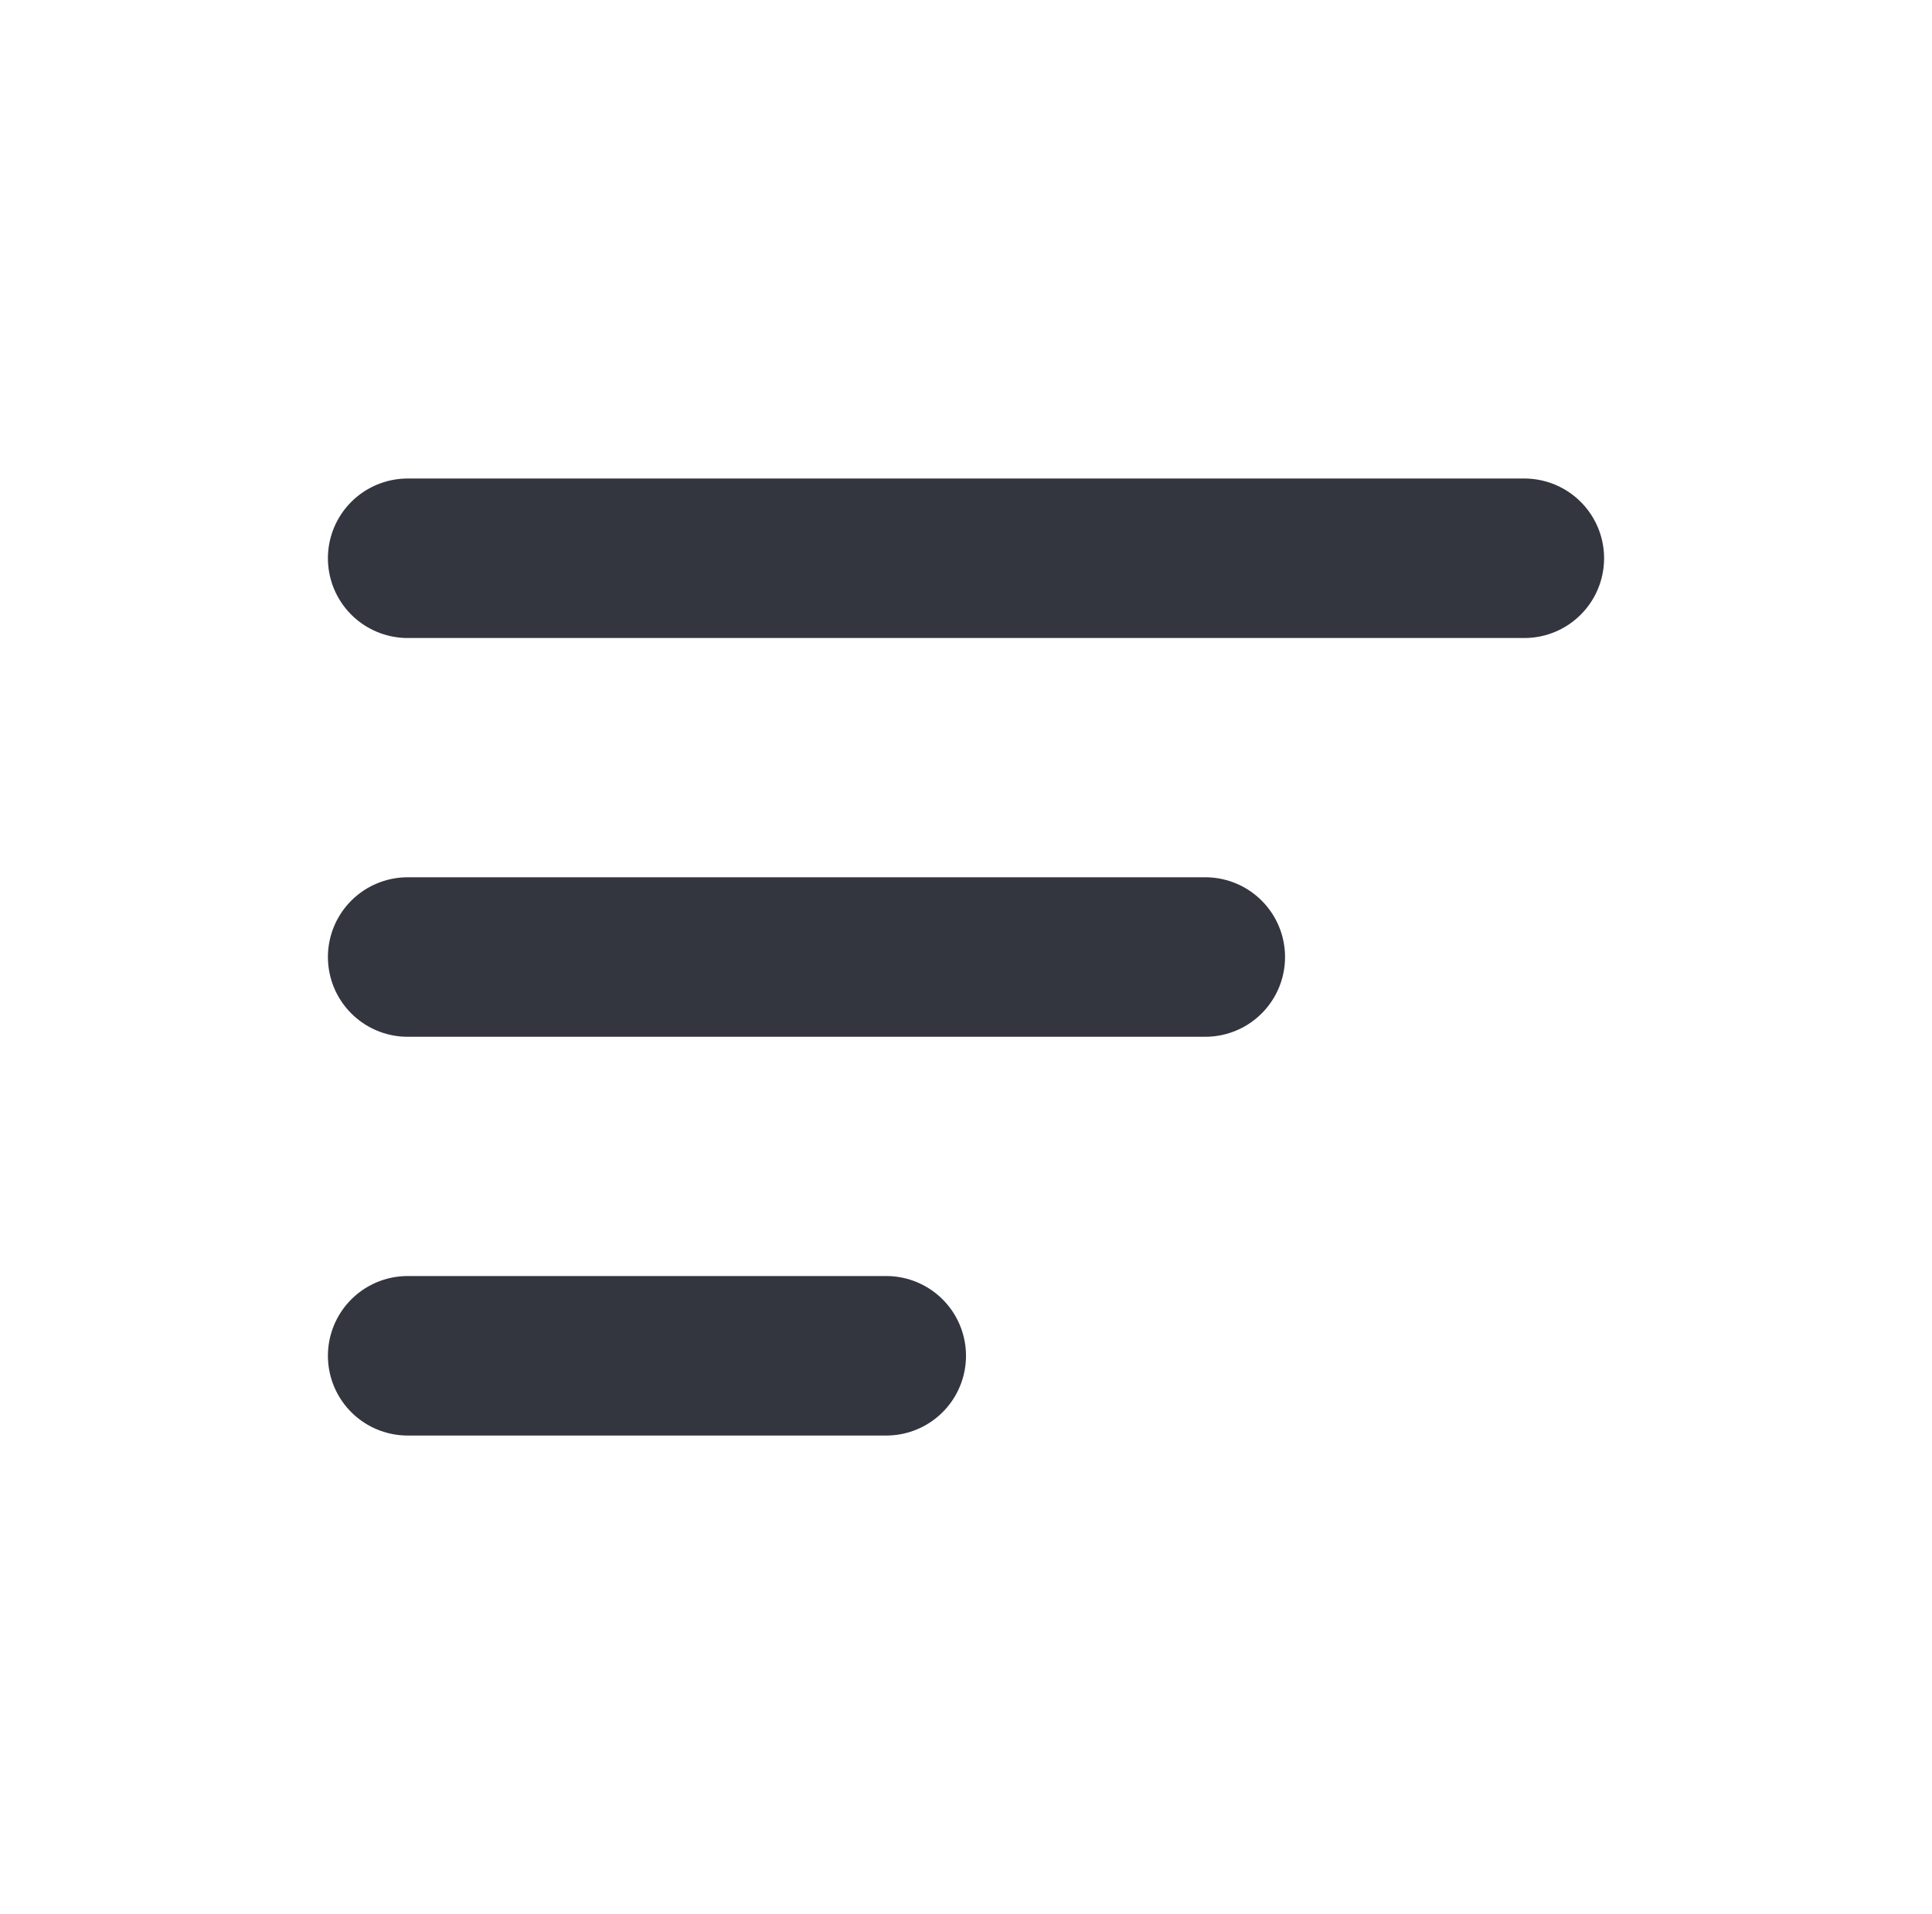 <svg width="109" height="108" viewBox="0 0 109 108" fill="none" xmlns="http://www.w3.org/2000/svg">
<path d="M23 31.5H86" stroke="#33363F" stroke-width="9" stroke-linecap="round"/>
<path d="M23 54H68" stroke="#33363F" stroke-width="9" stroke-linecap="round"/>
<path d="M23 76.5H50" stroke="#33363F" stroke-width="9" stroke-linecap="round"/>
</svg>

